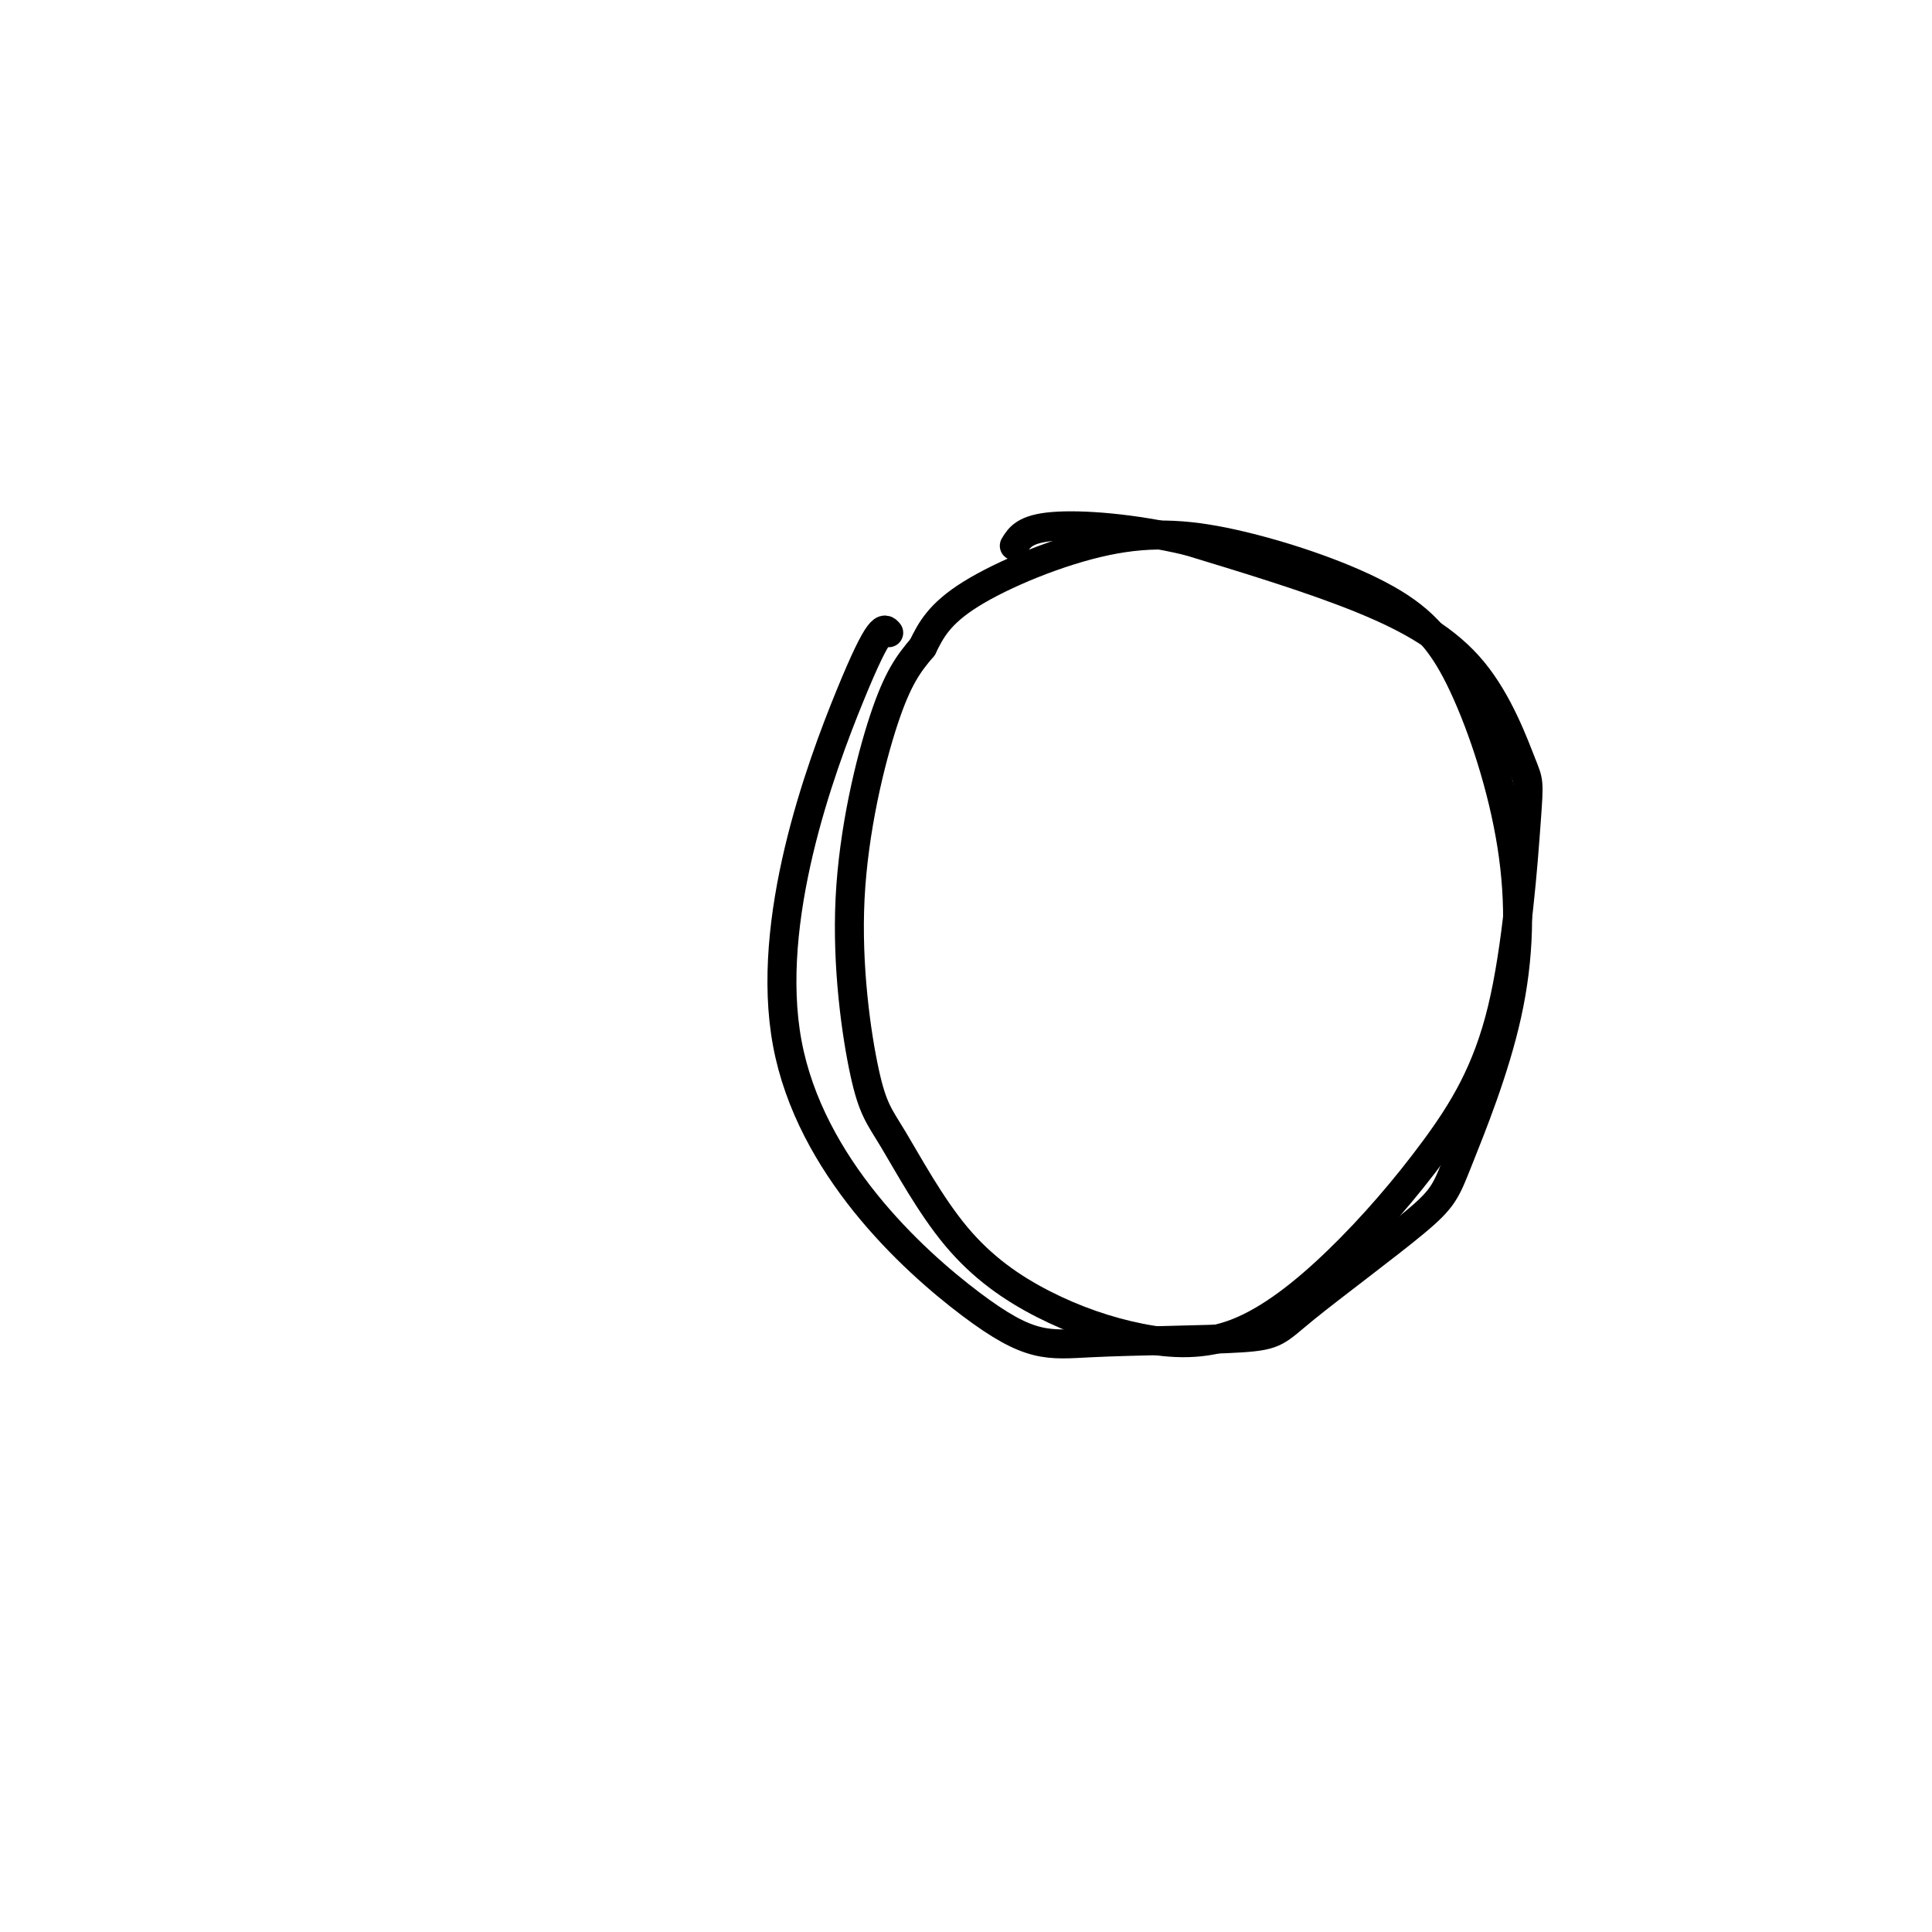 <svg viewBox='0 0 400 400' version='1.1' xmlns='http://www.w3.org/2000/svg' xmlns:xlink='http://www.w3.org/1999/xlink'><g fill='none' stroke='#000000' stroke-width='6' stroke-linecap='round' stroke-linejoin='round'><path d='M184,131c-0.896,-1.087 -1.792,-2.174 -8,13c-6.208,15.174 -17.729,46.610 -13,72c4.729,25.390 25.708,44.736 38,54c12.292,9.264 15.898,8.447 25,8c9.102,-0.447 23.699,-0.524 31,-1c7.301,-0.476 7.305,-1.353 13,-6c5.695,-4.647 17.081,-13.065 23,-18c5.919,-4.935 6.371,-6.387 9,-13c2.629,-6.613 7.437,-18.387 10,-30c2.563,-11.613 2.882,-23.064 1,-35c-1.882,-11.936 -5.965,-24.357 -10,-33c-4.035,-8.643 -8.020,-13.509 -16,-18c-7.980,-4.491 -19.953,-8.606 -30,-11c-10.047,-2.394 -18.166,-3.068 -28,-1c-9.834,2.068 -21.381,6.876 -28,11c-6.619,4.124 -8.309,7.562 -10,11'/><path d='M191,134c-2.901,3.398 -5.152,6.392 -8,15c-2.848,8.608 -6.292,22.831 -7,37c-0.708,14.169 1.319,28.283 3,36c1.681,7.717 3.016,9.037 6,14c2.984,4.963 7.617,13.568 13,20c5.383,6.432 11.514,10.690 18,14c6.486,3.310 13.326,5.671 20,7c6.674,1.329 13.182,1.627 20,-1c6.818,-2.627 13.944,-8.177 21,-15c7.056,-6.823 14.040,-14.917 20,-23c5.960,-8.083 10.894,-16.156 14,-29c3.106,-12.844 4.382,-30.461 5,-39c0.618,-8.539 0.578,-8.000 -1,-12c-1.578,-4.000 -4.694,-12.538 -10,-19c-5.306,-6.462 -12.802,-10.846 -23,-15c-10.198,-4.154 -23.099,-8.077 -36,-12'/><path d='M246,112c-11.467,-2.711 -22.133,-3.489 -28,-3c-5.867,0.489 -6.933,2.244 -8,4'/></g>
</svg>